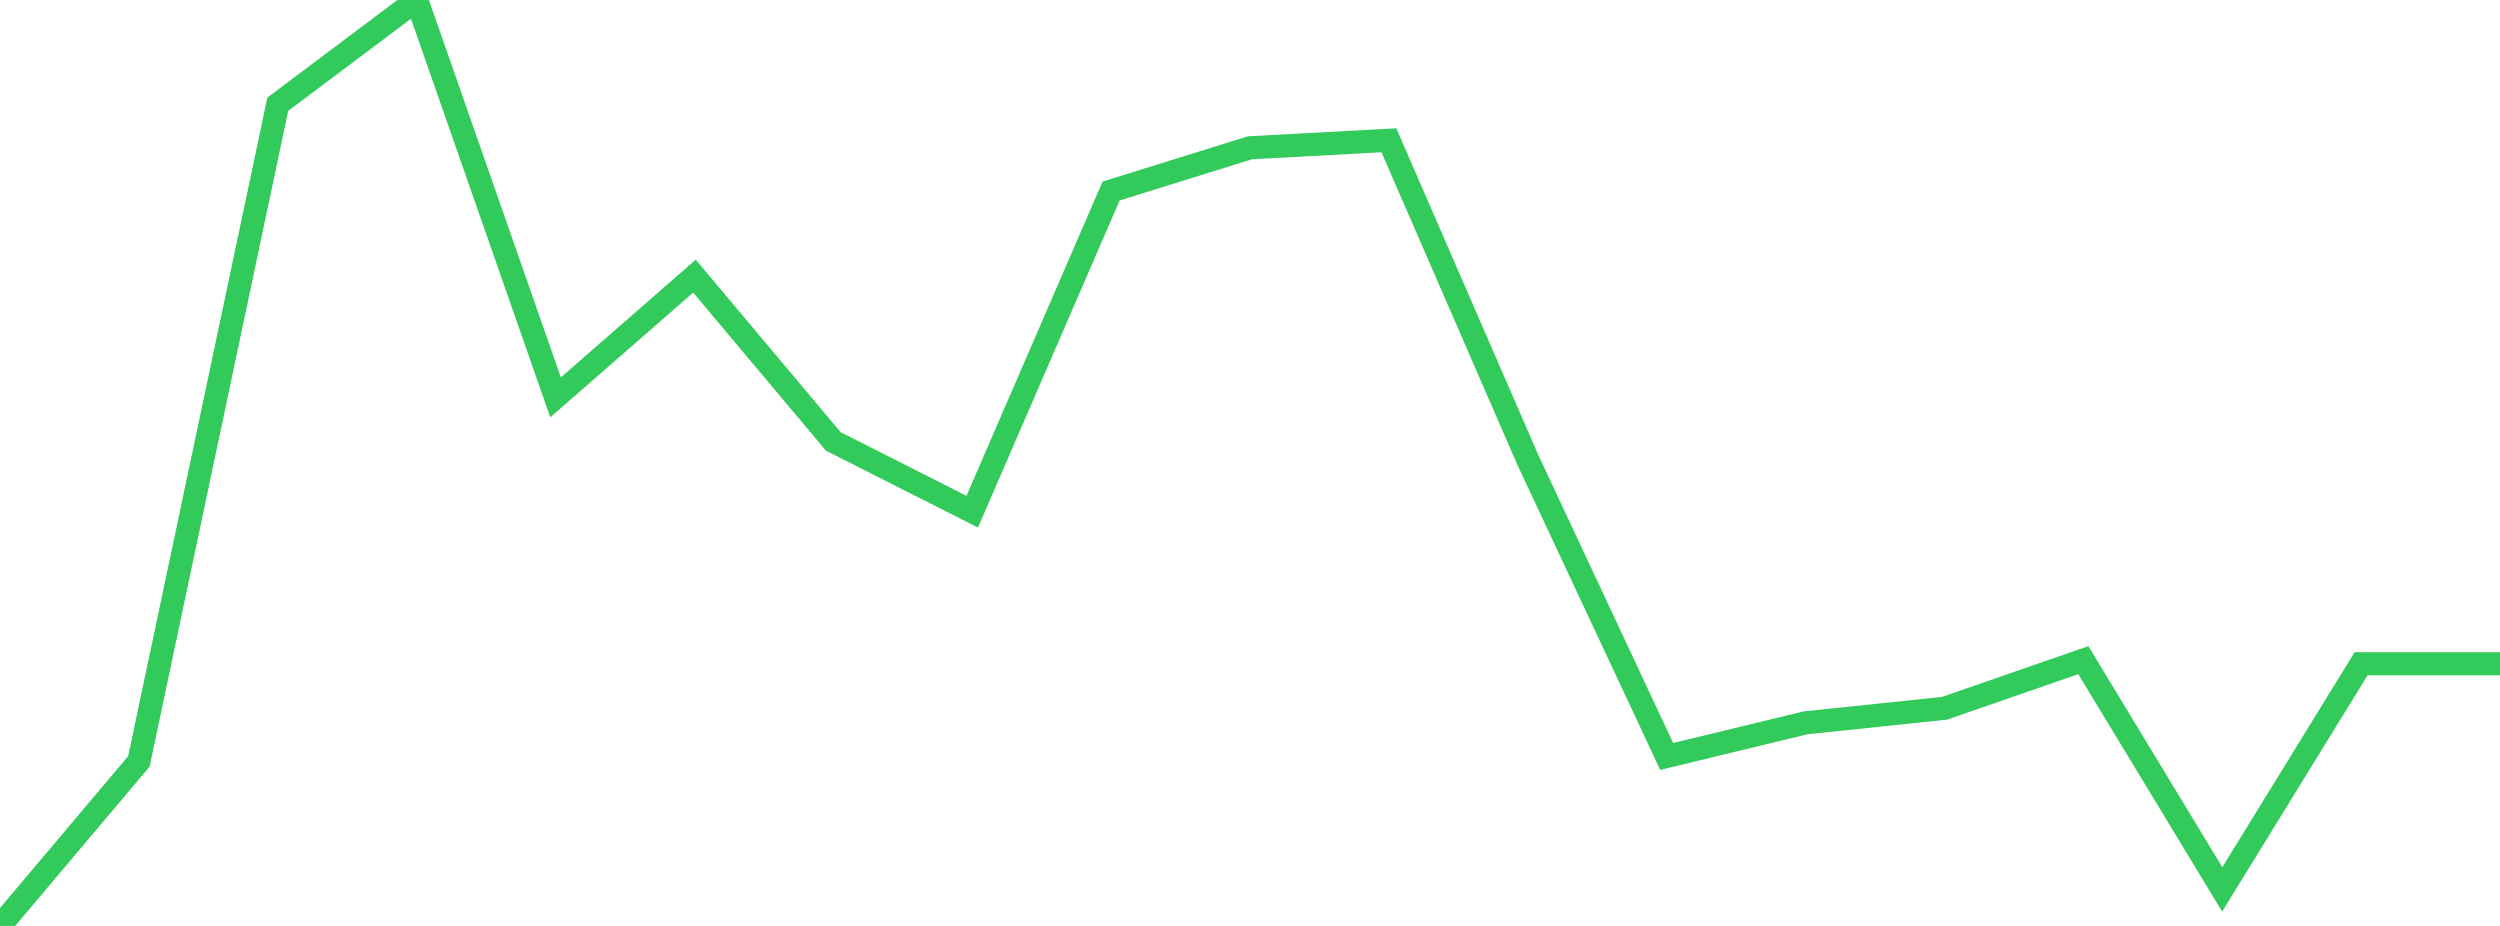 <?xml version="1.0" standalone="no"?>
<!DOCTYPE svg PUBLIC "-//W3C//DTD SVG 1.1//EN" "http://www.w3.org/Graphics/SVG/1.1/DTD/svg11.dtd">

<svg width="135" height="50" viewBox="0 0 135 50" preserveAspectRatio="none" 
  xmlns="http://www.w3.org/2000/svg"
  xmlns:xlink="http://www.w3.org/1999/xlink">


<polyline points="0.0, 50.0 7.5, 41.114 15.0, 5.628 22.5, 0.0 30.0, 21.457 37.5, 14.911 45.0, 23.839 52.5, 27.631 60.0, 10.314 67.5, 7.98 75.0, 7.575 82.5, 24.827 90.0, 40.848 97.5, 39.033 105.0, 38.248 112.5, 35.648 120.0, 48.027 127.5, 35.842 135.0, 35.842" fill="none" stroke="#32ca5b" stroke-width="1.25"/>

</svg>